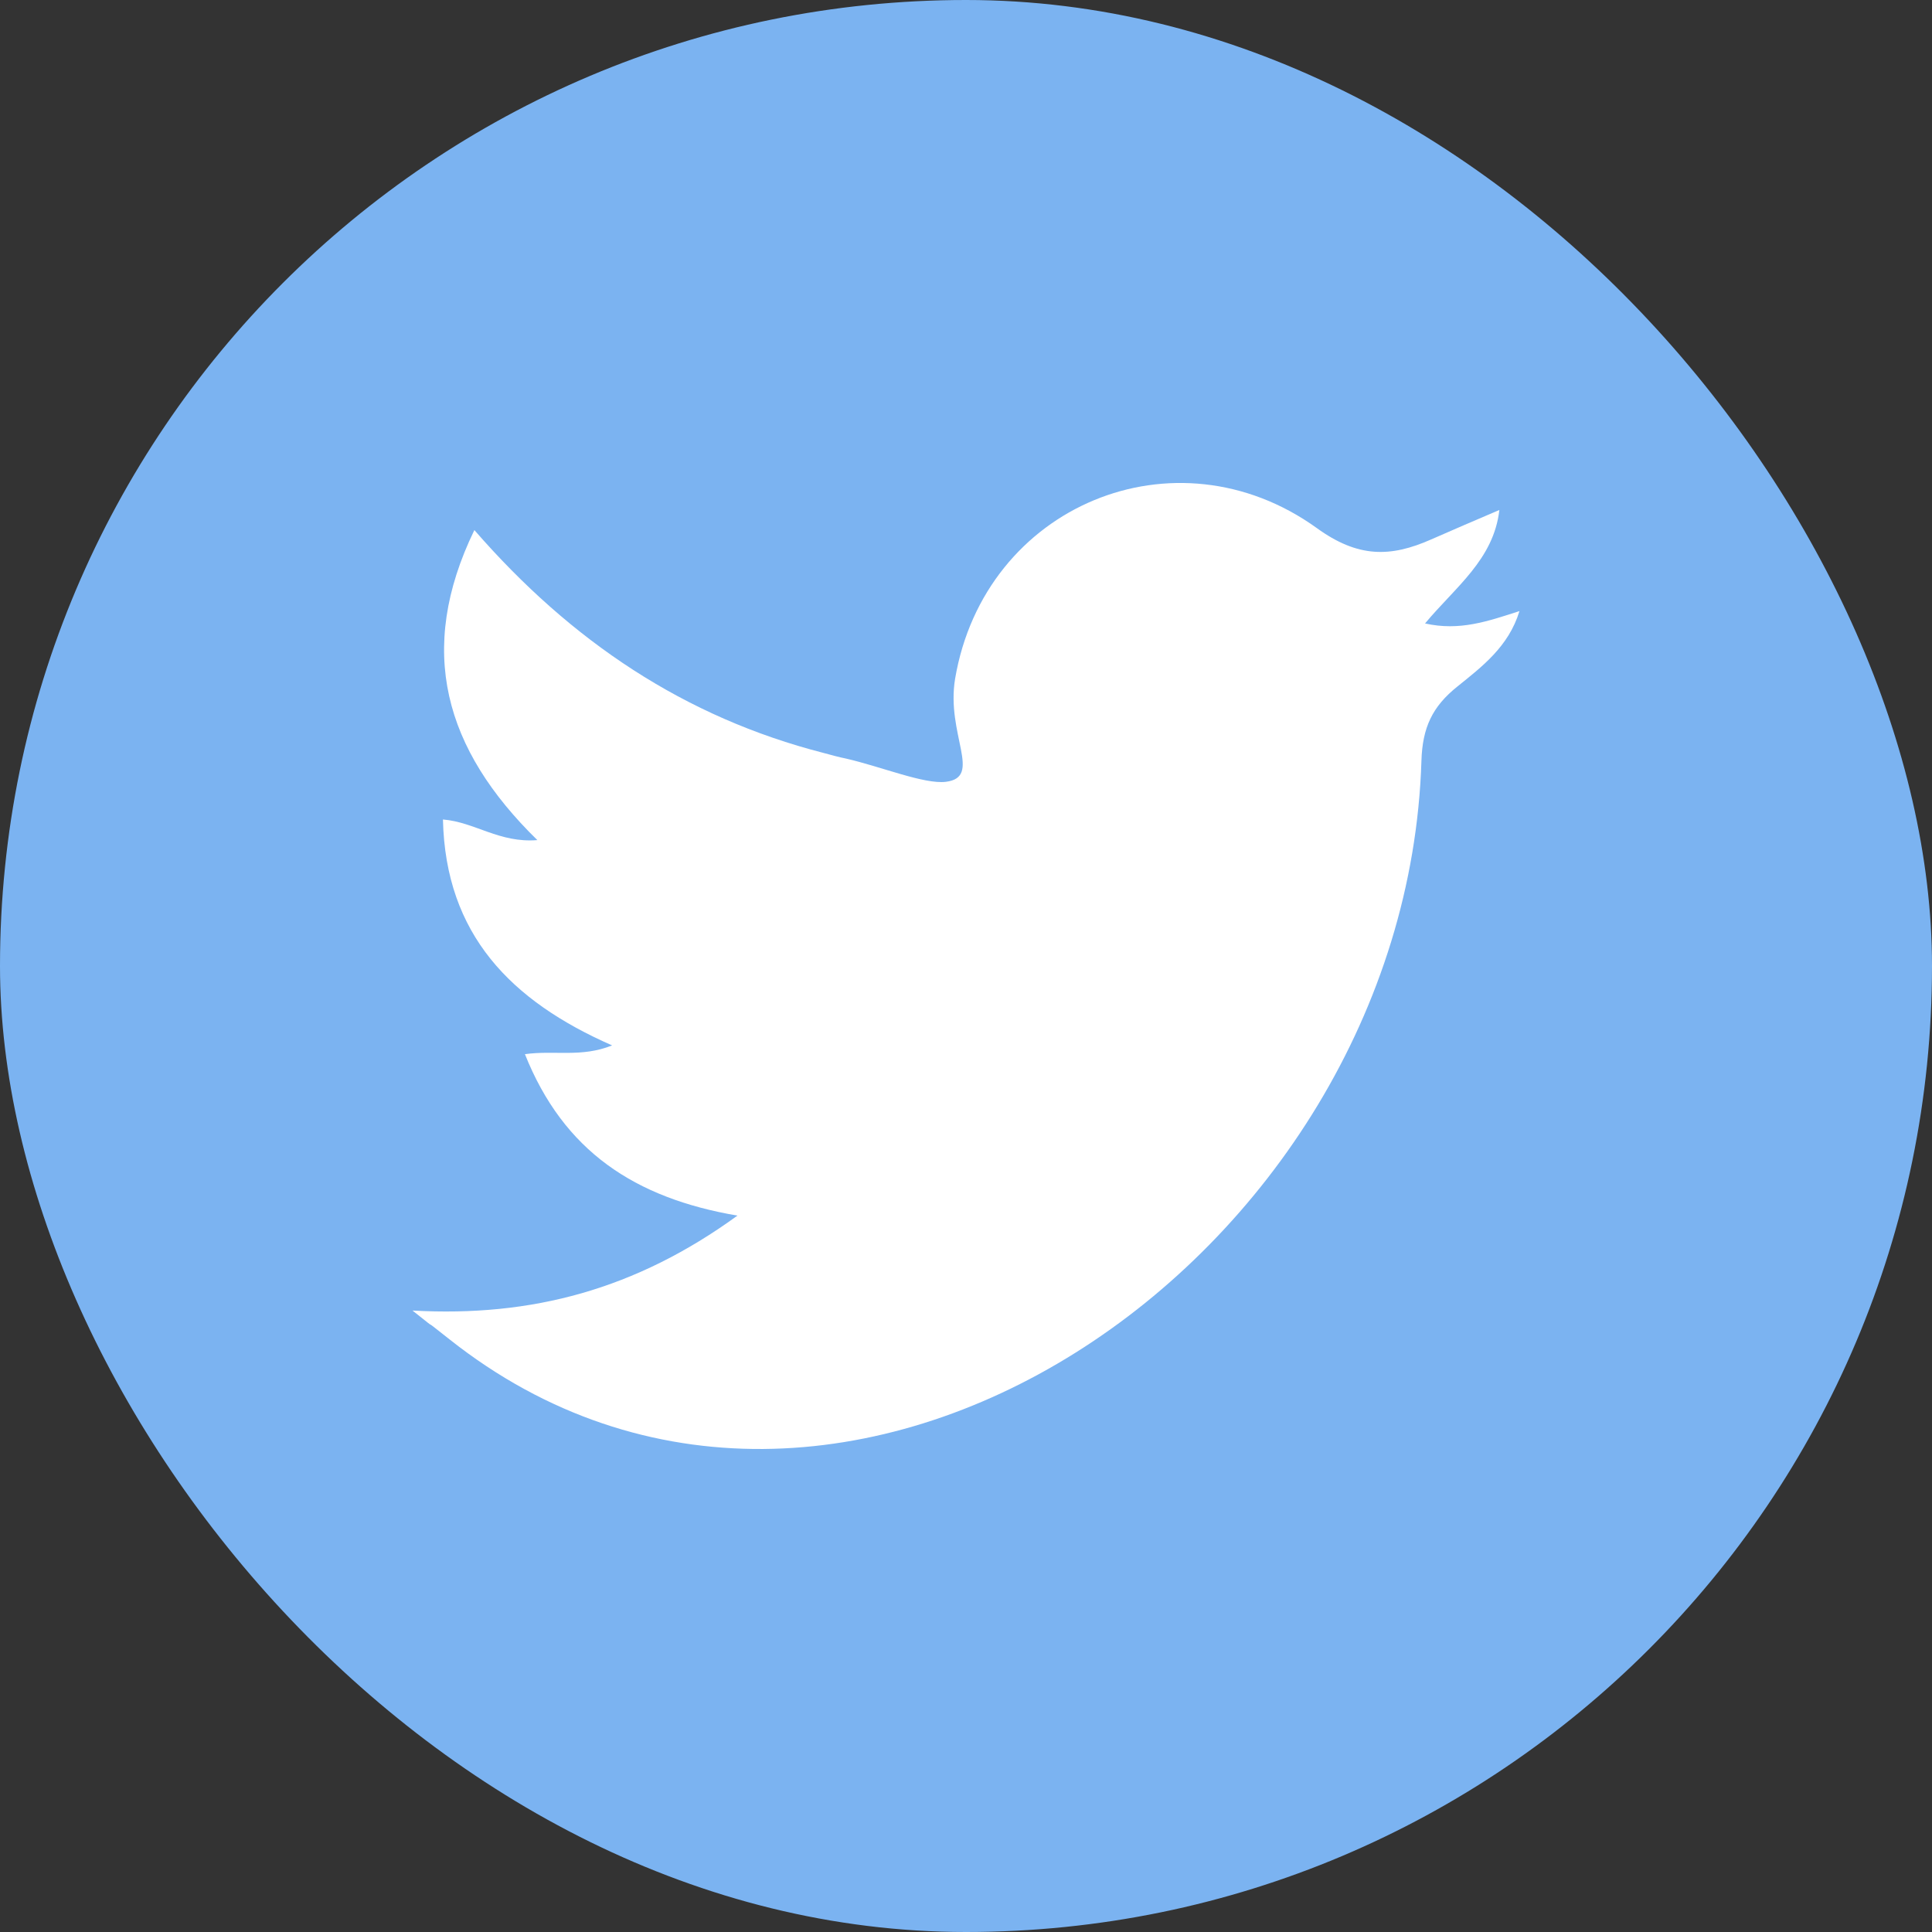 <svg width="30" height="30" viewBox="0 0 30 30" fill="none" xmlns="http://www.w3.org/2000/svg">
<rect x="0" y="0" width="30" height="30" fill="#333333" stroke="none"/>
<rect width="30" height="30" rx="15" fill="#7BB3F1"/>
<path d="M6.405 20.35C8.256 20.454 9.873 20.022 11.451 18.876C9.857 18.604 8.752 17.875 8.151 16.369C8.616 16.305 9.024 16.425 9.505 16.233C7.935 15.544 6.918 14.511 6.878 12.725C7.374 12.765 7.751 13.093 8.344 13.045C6.902 11.636 6.461 10.098 7.366 8.231C8.872 9.962 10.634 11.139 12.789 11.692C12.909 11.724 13.021 11.756 13.141 11.78C13.694 11.908 14.351 12.18 14.687 12.14C15.264 12.068 14.687 11.403 14.831 10.538C15.288 7.847 18.252 6.621 20.446 8.199C21.087 8.664 21.592 8.656 22.224 8.376C22.553 8.231 22.889 8.087 23.282 7.919C23.194 8.688 22.601 9.113 22.128 9.681C22.665 9.801 23.097 9.649 23.594 9.489C23.426 10.042 23.009 10.354 22.633 10.658C22.24 10.971 22.088 11.299 22.072 11.812C21.832 19.573 13.013 25.572 6.982 20.799C6.397 20.334 6.966 20.799 6.405 20.35Z" fill="white"/>
</svg>

